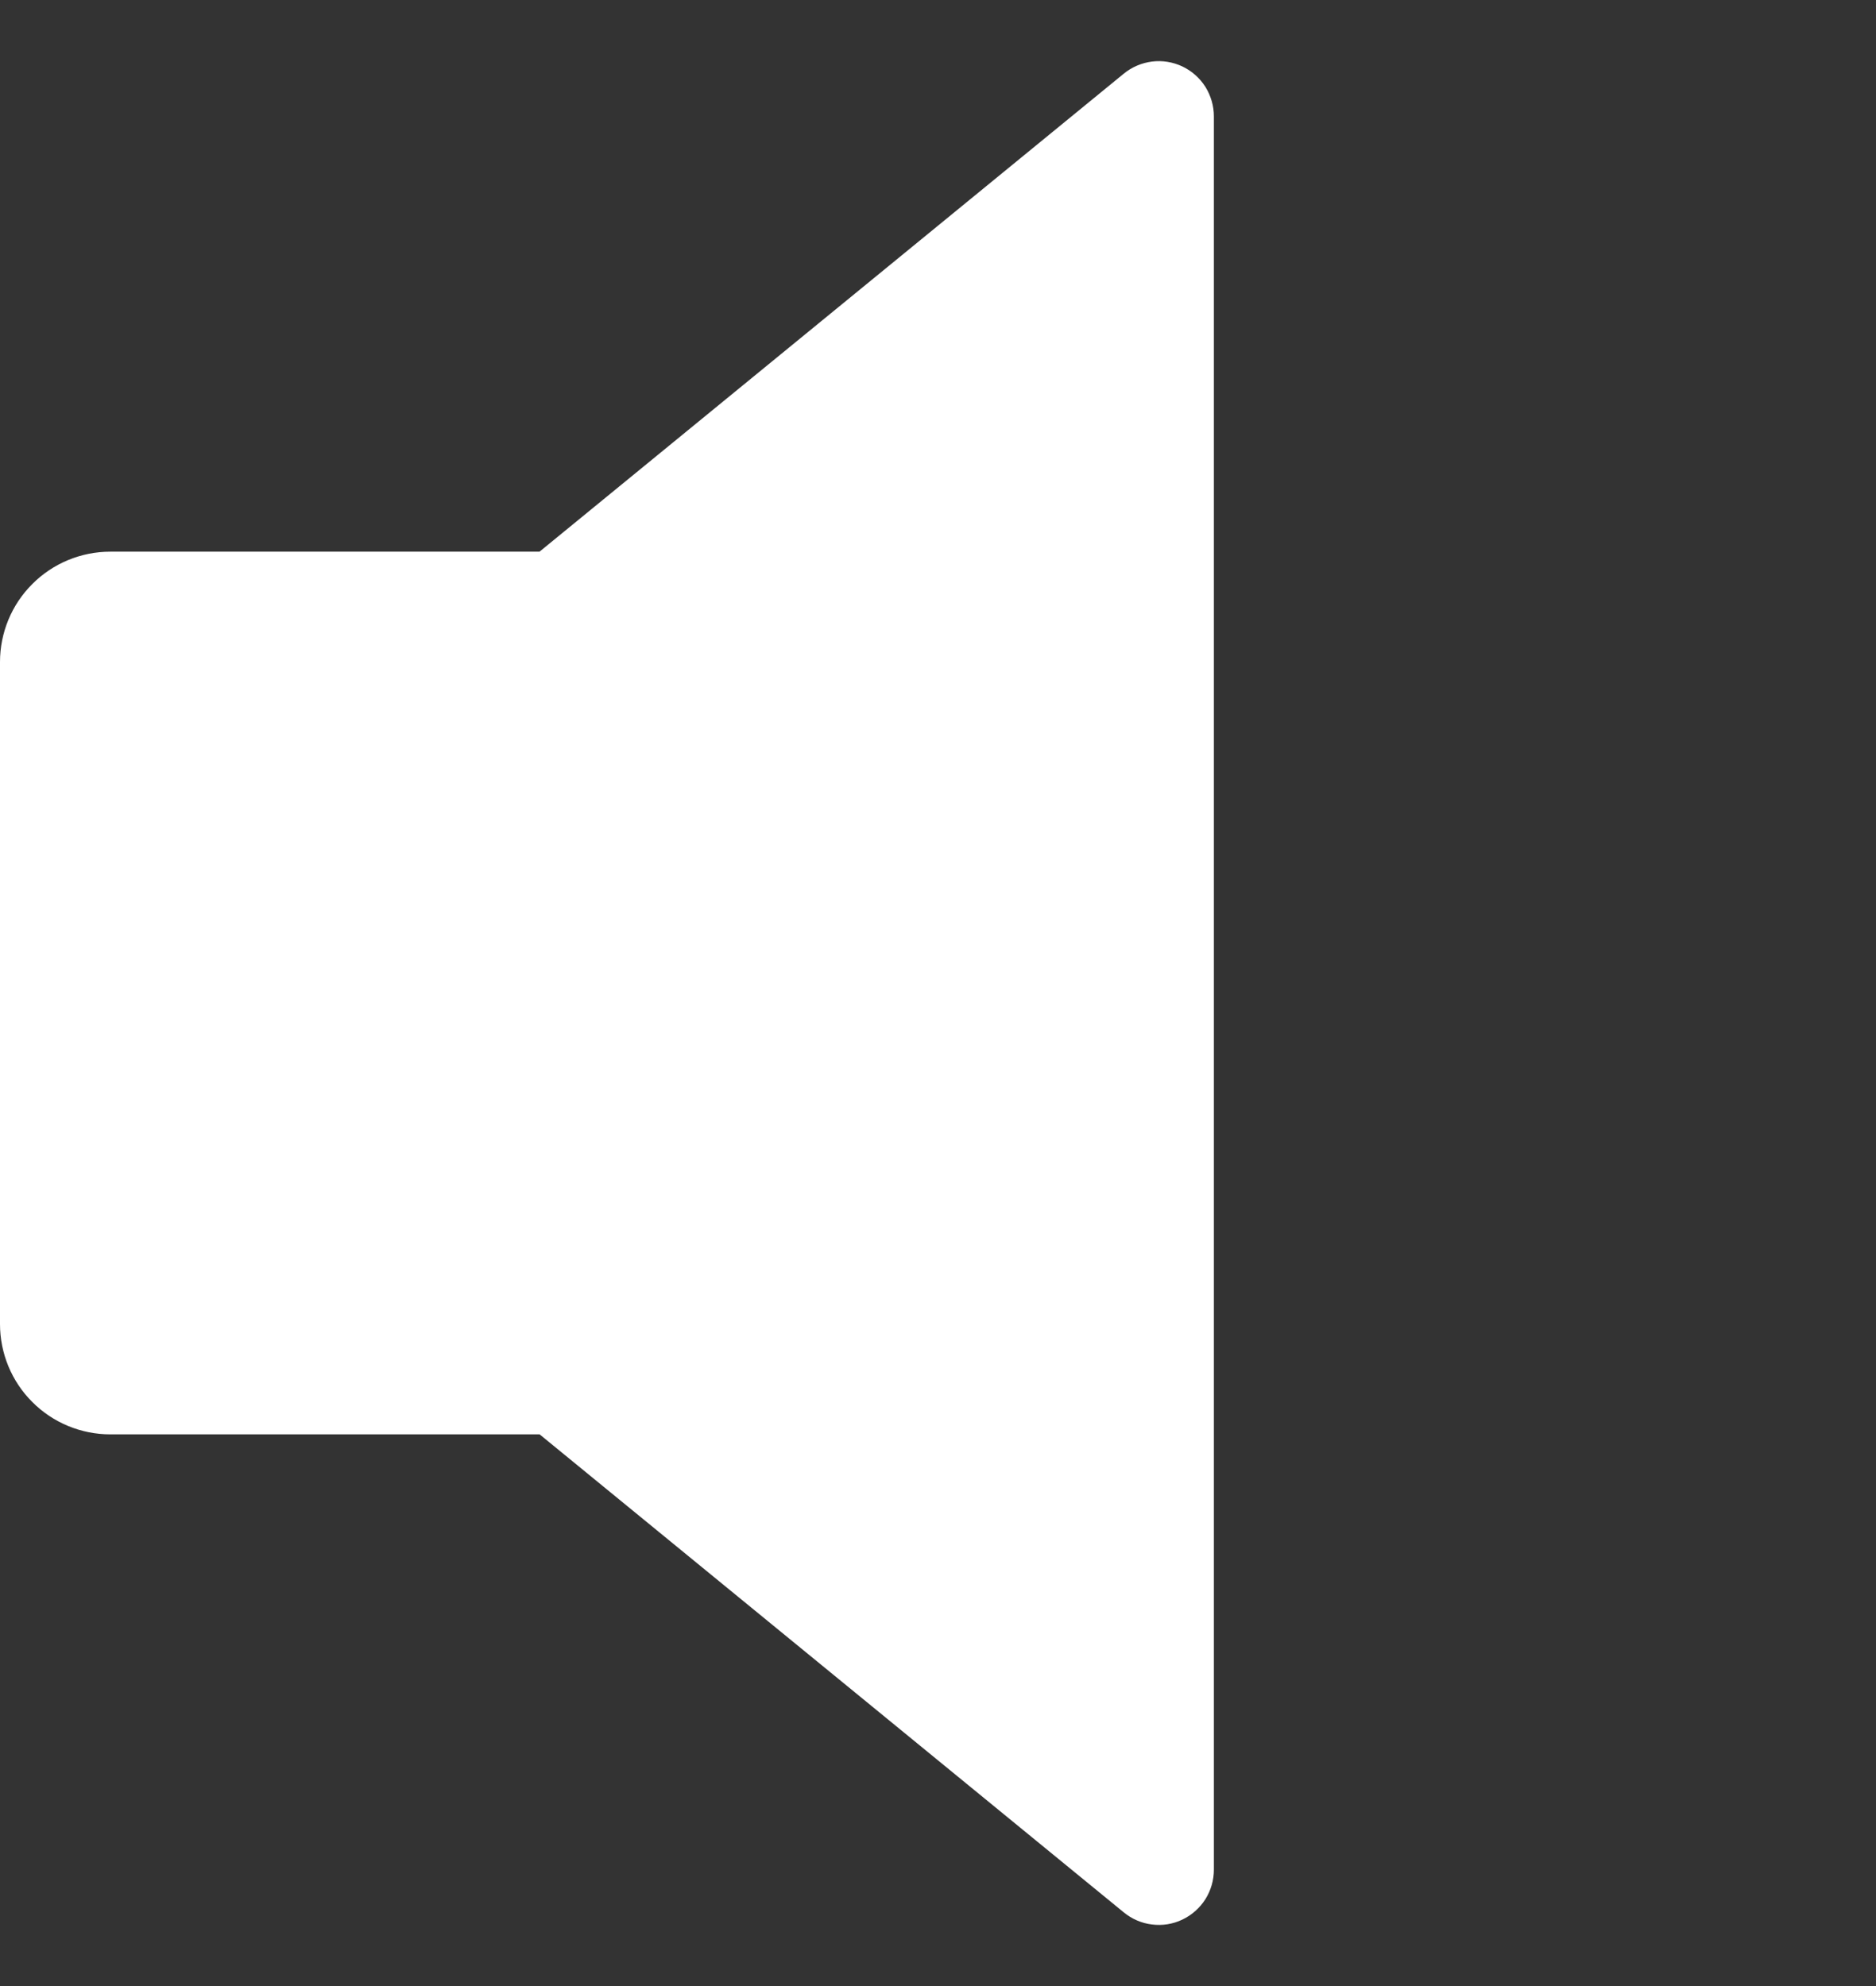 <?xml version="1.0" encoding="UTF-8" standalone="no"?>
<svg
   width="17"
   height="18"
   viewBox="0 0 17 18"
   fill="none"
   version="1.1"
   id="svg6075"
   sodipodi:docname="volume-mute.svg"
   inkscape:version="1.1.2 (0a00cf5339, 2022-02-04)"
   xmlns:inkscape="http://www.inkscape.org/namespaces/inkscape"
   xmlns:sodipodi="http://sodipodi.sourceforge.net/DTD/sodipodi-0.dtd"
   xmlns="http://www.w3.org/2000/svg"
   xmlns:svg="http://www.w3.org/2000/svg">
  <rect x="0" y="0" width="17" height="18" fill="#333333" stroke="none"/>
  <defs
     id="defs6079" />
  <sodipodi:namedview
     id="namedview6077"
     pagecolor="#ffffff"
     bordercolor="#666666"
     borderopacity="1.0"
     inkscape:pageshadow="2"
     inkscape:pageopacity="0.0"
     inkscape:pagecheckerboard="0"
     showgrid="false"
     inkscape:zoom="11.236111"
     inkscape:cx="3.381953"
     inkscape:cy="8.6773795"
     inkscape:window-width="1920"
     inkscape:window-height="1005"
     inkscape:window-x="0"
     inkscape:window-y="25"
     inkscape:window-maximized="1"
     inkscape:current-layer="svg6075" />
  <path
     d="M 4.889,13 H 1 C 0.735,13 0.48,12.895 0.293,12.707 0.105,12.52 0,12.265 0,12 V 6 C 0,5.735 0.105,5.48 0.293,5.293 0.48,5.105 0.735,5 1,5 h 3.889 l 5.294,-4.332 c 0.073,-0.06 0.162,-0.098 0.256,-0.11 0.094,-0.012 0.189,0.004 0.275,0.044 0.086,0.041 0.158,0.105 0.209,0.185 C 10.973,0.868 11,0.96 11,1.055 V 16.945 c 10e-5,0.095 -0.027,0.188 -0.077,0.268 -0.051,0.08 -0.123,0.144 -0.209,0.185 -0.086,0.041 -0.181,0.056 -0.275,0.044 -0.094,-0.011 -0.183,-0.05 -0.256,-0.11 L 4.89,13 Z"
     fill="white"
     id="path6073"
     style="fill:#ffffff;fill-opacity:1"
     sodipodi:nodetypes="cscsscsccssscccccccc" />
</svg>
